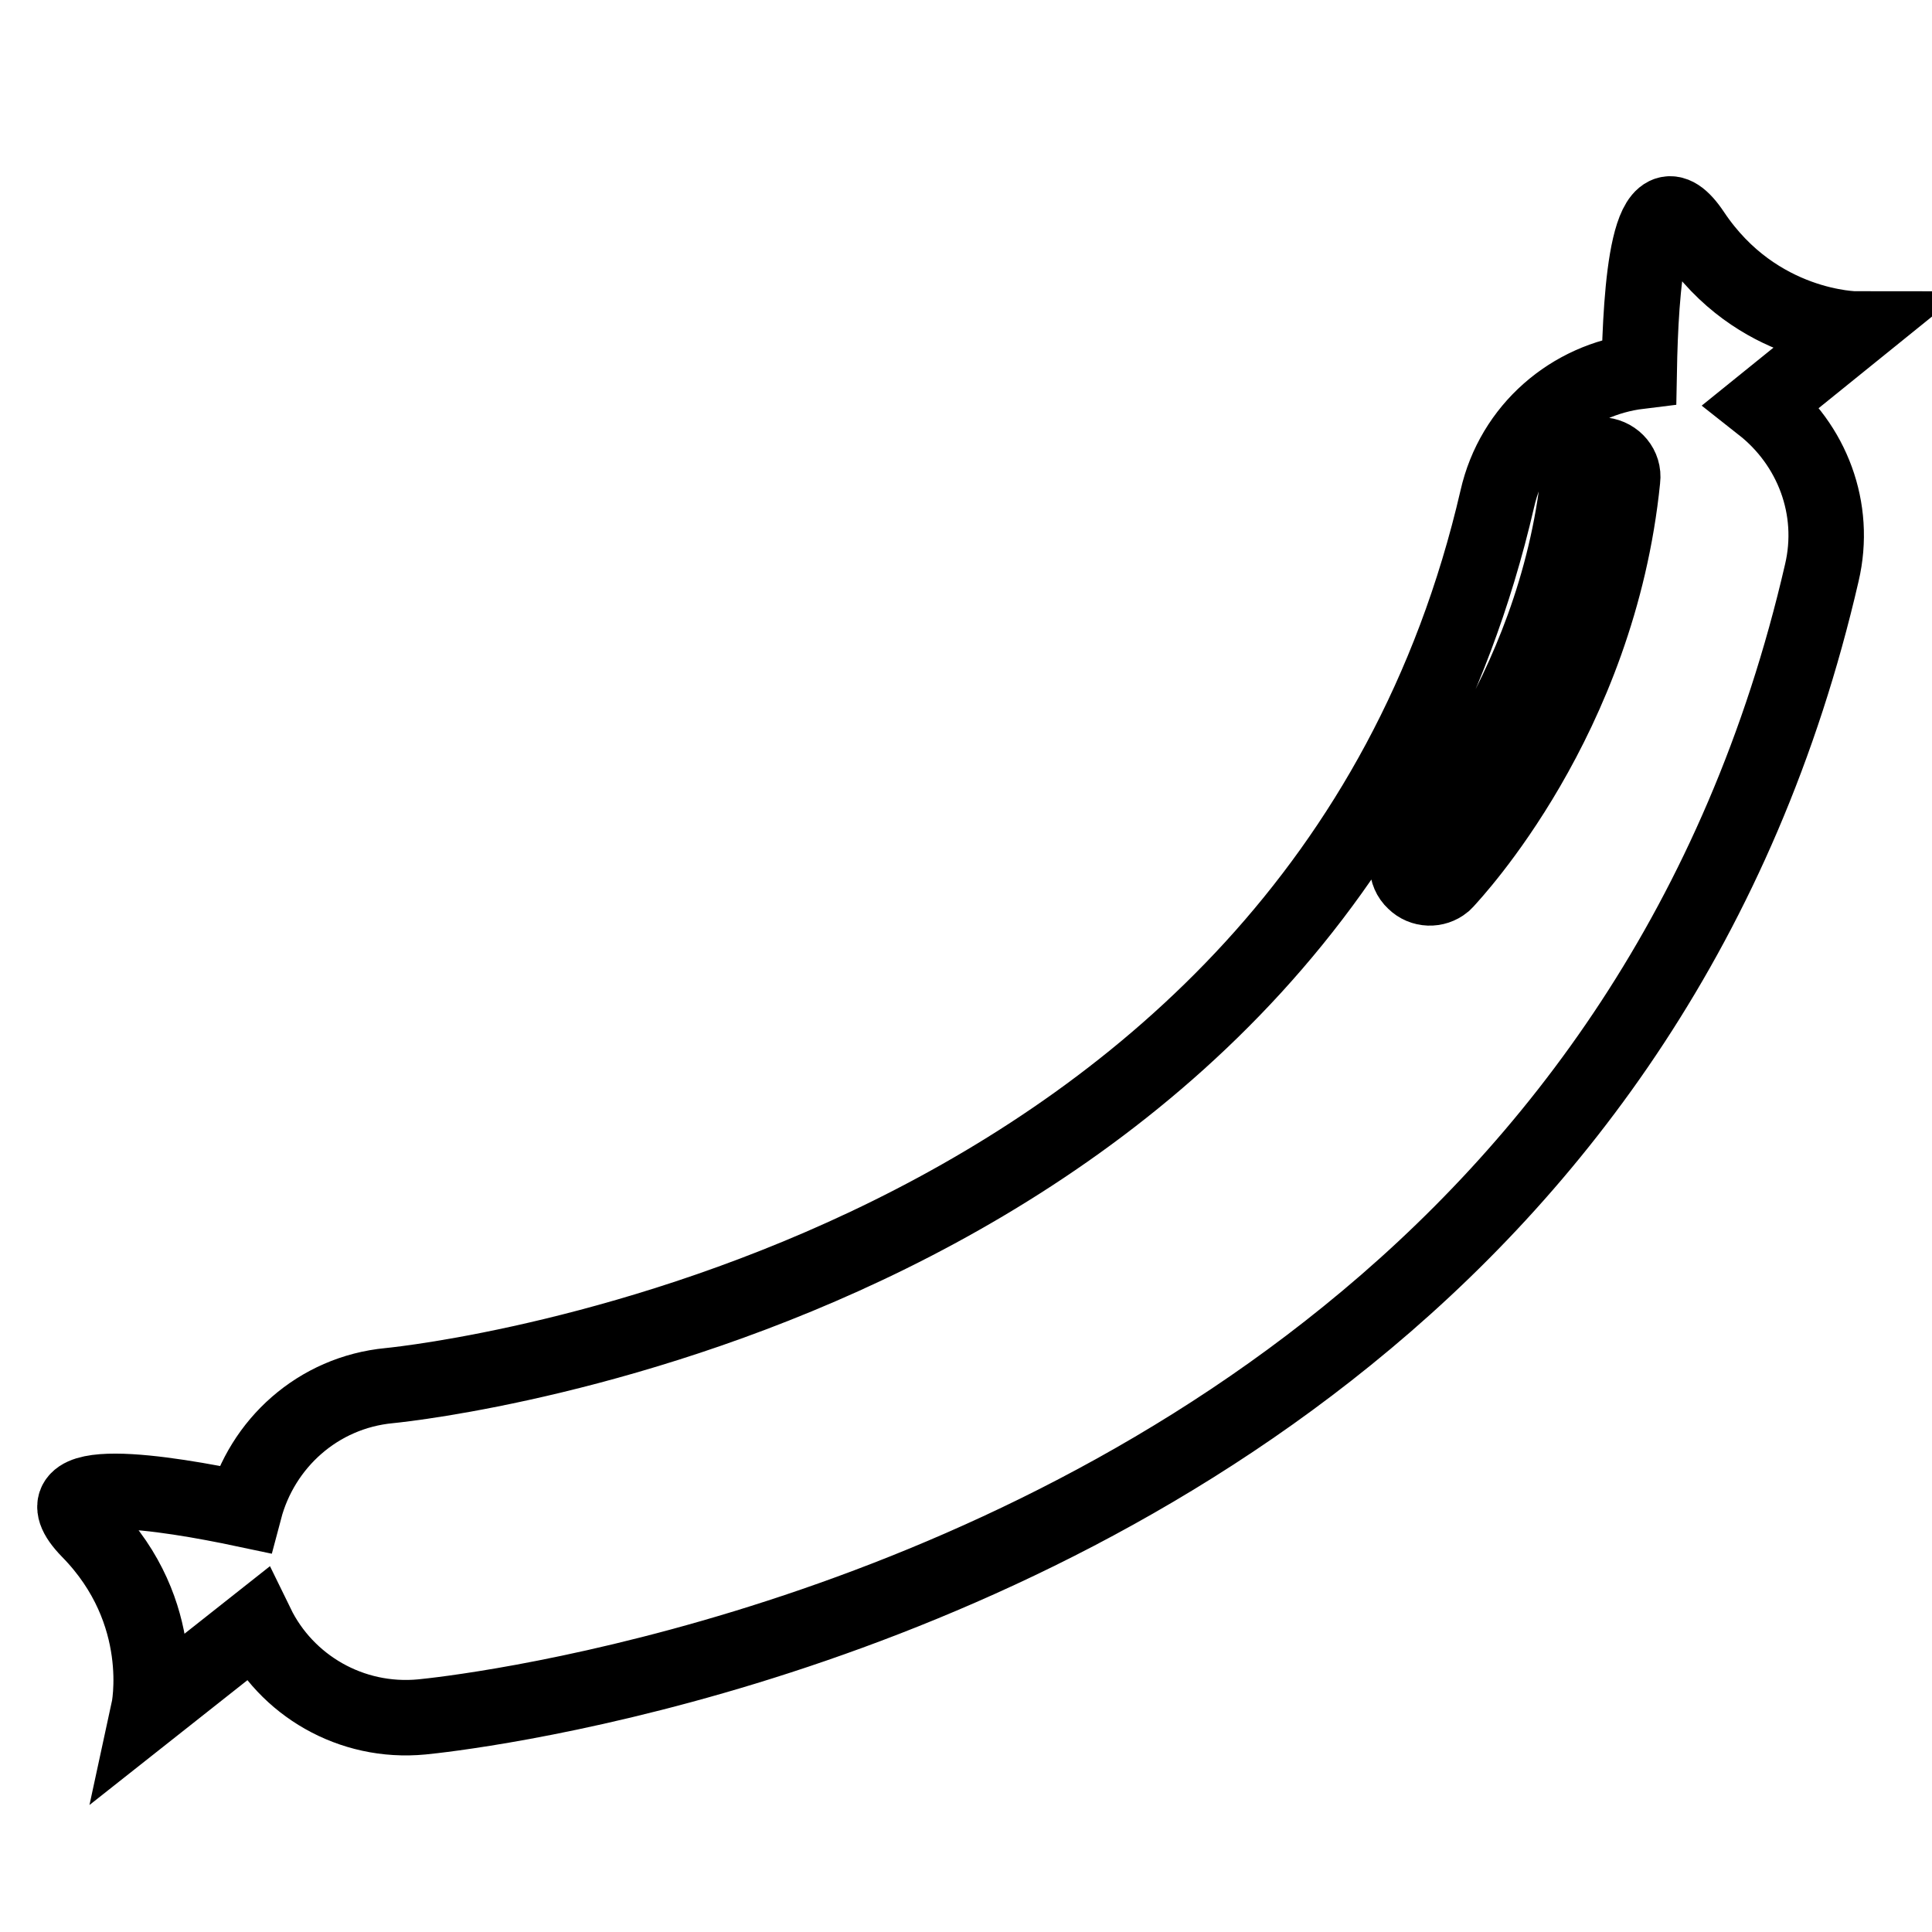 <?xml version="1.0" encoding="utf-8"?>
<!-- Svg Vector Icons : http://www.onlinewebfonts.com/icon -->
<!DOCTYPE svg PUBLIC "-//W3C//DTD SVG 1.1//EN" "http://www.w3.org/Graphics/SVG/1.1/DTD/svg11.dtd">
<svg version="1.1" xmlns="http://www.w3.org/2000/svg" xmlns:xlink="http://www.w3.org/1999/xlink" x="0px" y="0px" viewBox="0 0 256 256" enable-background="new 0 0 256 256" xml:space="preserve">
<g><g><g><path stroke-width="10" fill-opacity="0" stroke="#000000"  d="M233.5,53.7L246,43.6c0,0-13.2,0-21.7-12.7c-5.9-8.9-6.9,7.5-7.1,18.3c-9,1.1-16.7,7.6-18.8,16.9C174.4,169.9,56.7,183.1,51.6,183.6c-9.5,0.9-16.9,7.7-19.2,16.4c-10.4-2.2-28.3-5.1-20.6,2.8c10.7,10.9,7.9,23.8,7.9,23.8L34,215.3c3.9,8,12.5,13.1,21.9,12.2c4.1-0.4,69.4-7.4,122.6-50.5c27.7-22.4,52.2-54.7,62.9-101.1C243.4,67.4,240.1,58.9,233.5,53.7z M191.6,116.7c-0.1,0.1-0.2,0.2-0.3,0.3c-1.1,0.9-2.8,0.9-3.9-0.2c-1.2-1.1-1.2-3-0.1-4.2c0.2-0.2,18.8-20.1,21.9-49.7c0.2-1.6,1.6-2.8,3.2-2.6c1.6,0.2,2.8,1.6,2.6,3.2C211.8,95.3,192.4,115.8,191.6,116.7z"/></g><g></g><g></g><g></g><g></g><g></g><g></g><g></g><g></g><g></g><g></g><g></g><g></g><g></g><g></g><g></g></g></g>
</svg>
